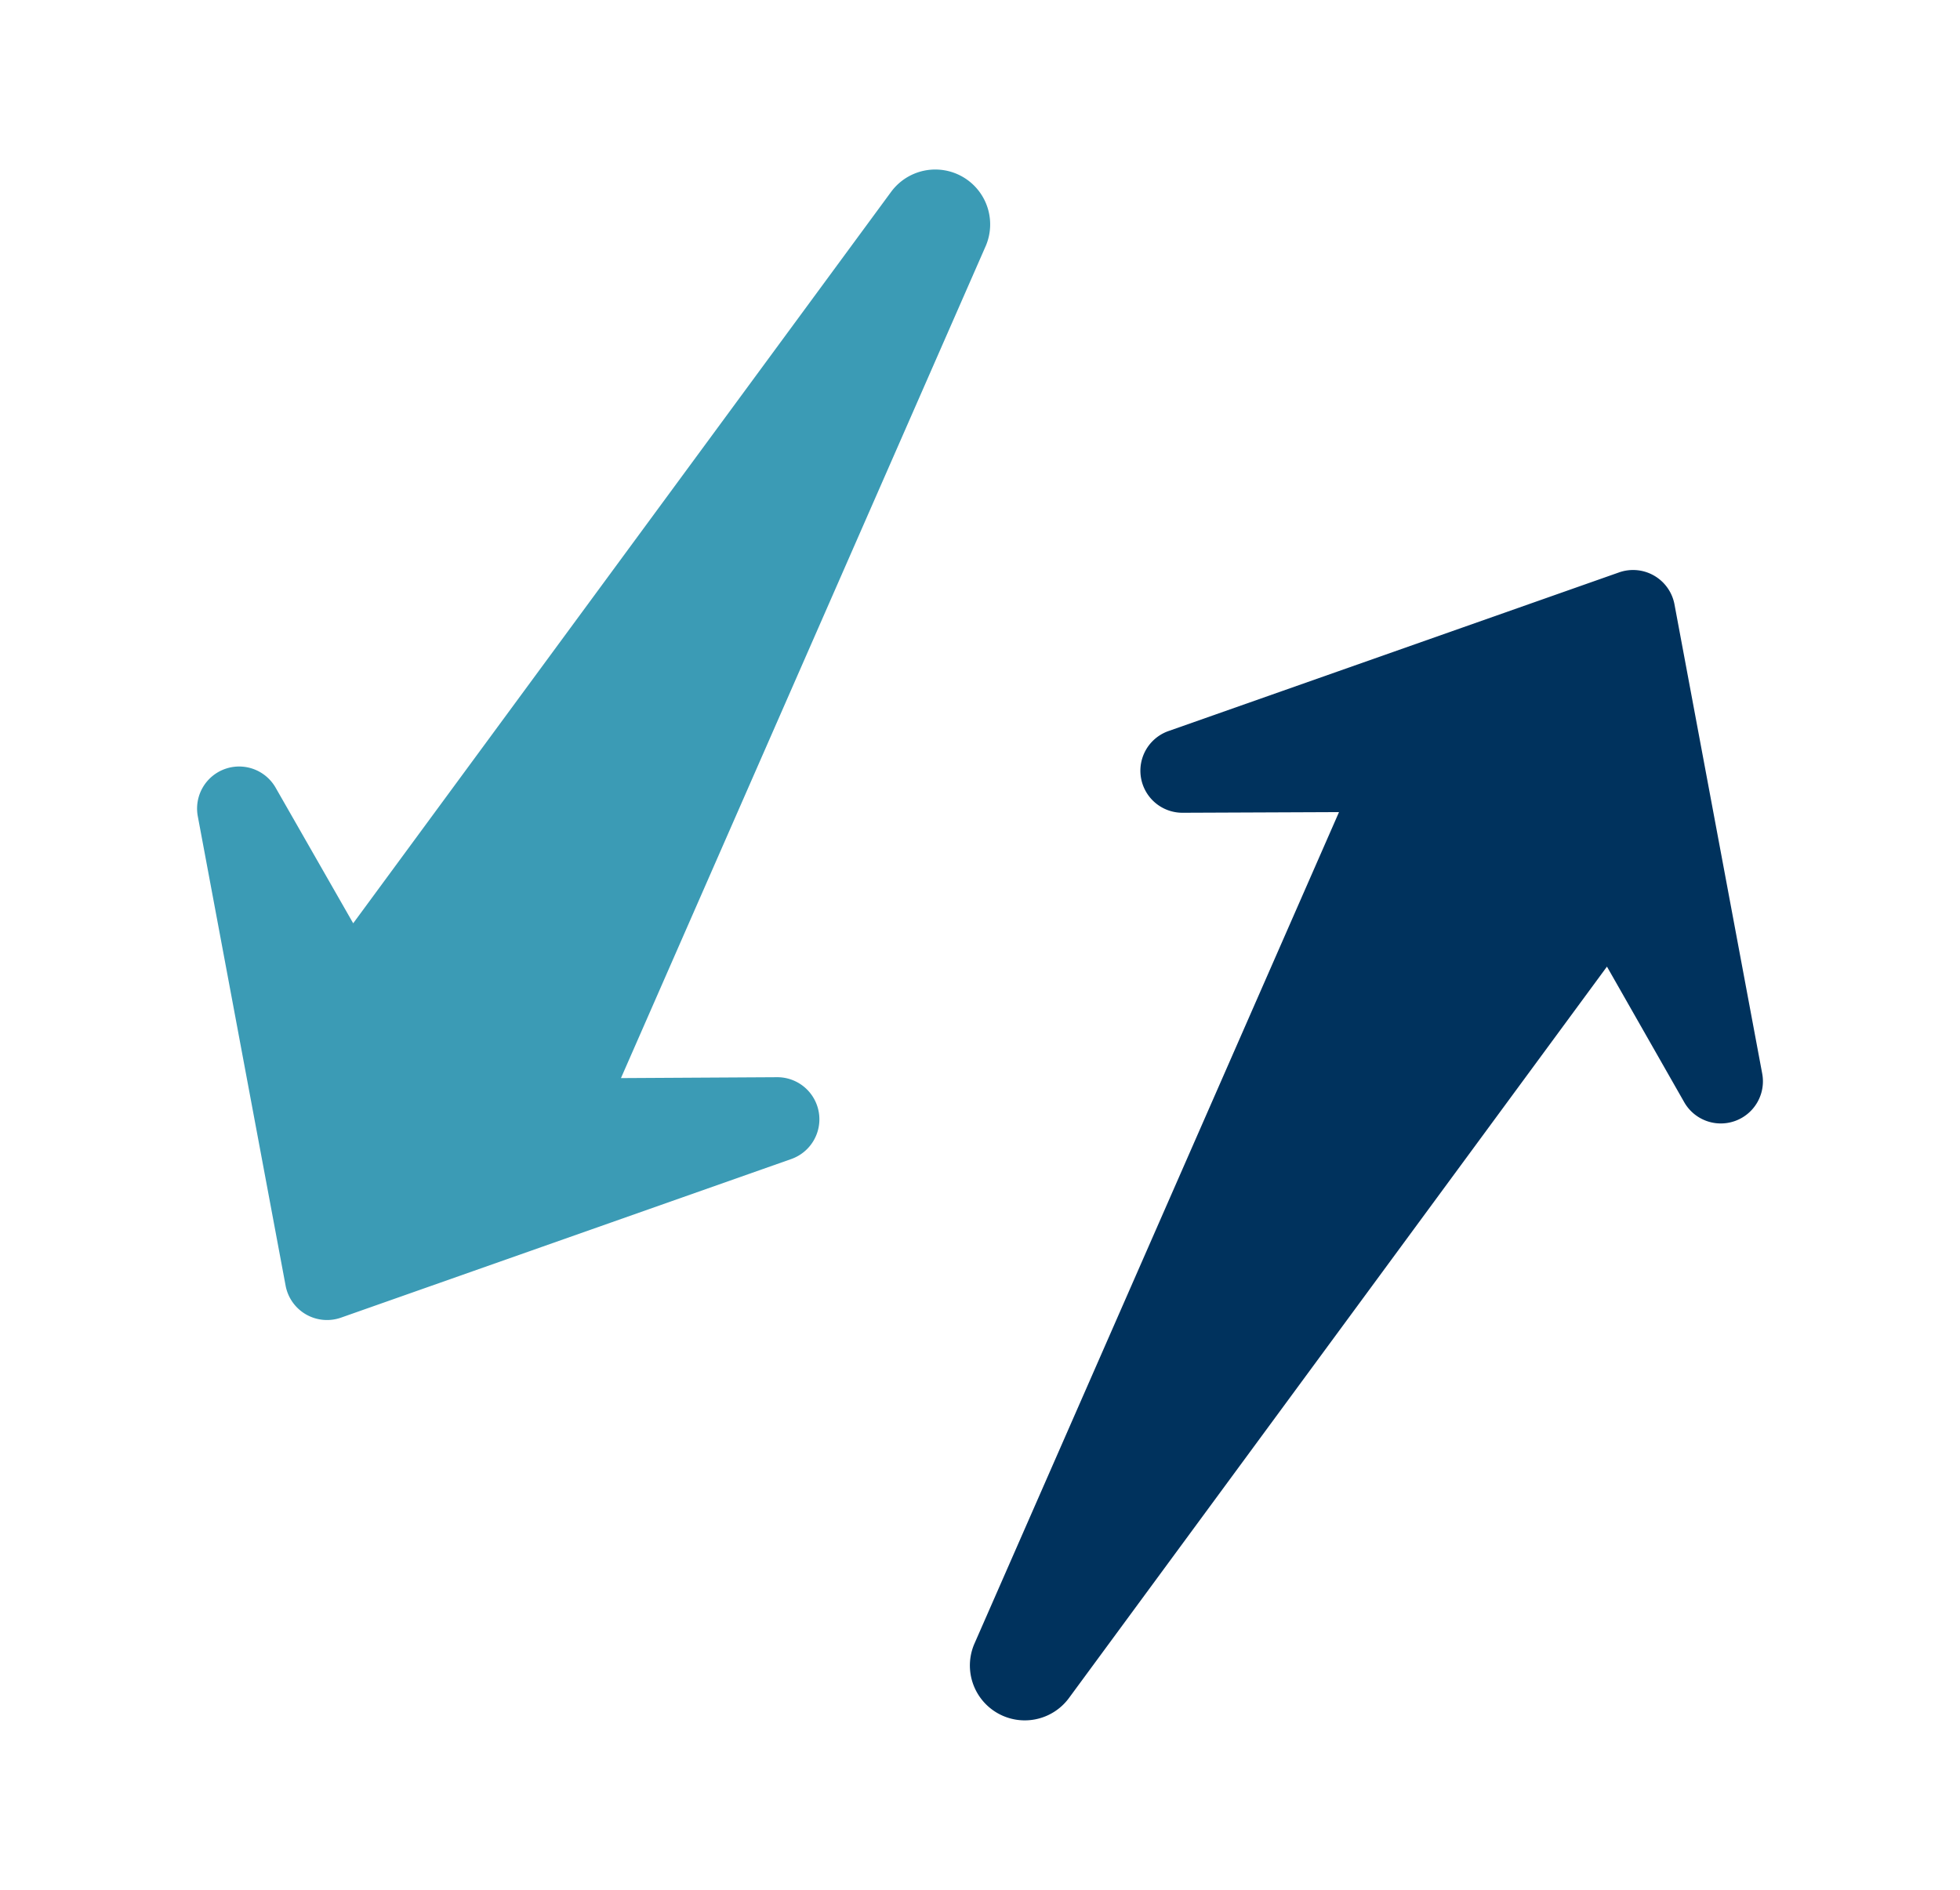 <svg xmlns="http://www.w3.org/2000/svg" width="114.293" height="110.225"><path d="M57.483 14.341L36.21 62.874l9.11-.052a2.456 2.456 0 01.825 4.771l-26.262 9.252a2.457 2.457 0 01-3.228-1.864L11.535 47.61a2.452 2.452 0 014.537-1.674l4.524 7.91 31.384-42.68a3.2 3.2 0 015.503 3.176z" fill="#3b9bb5"/><path data-name="XMLID_1455_" d="M62.312 99.058l31.394-42.685 4.51 7.915a2.456 2.456 0 004.544-1.671l-5.117-27.372a2.457 2.457 0 00-3.228-1.864l-26.266 9.25a2.452 2.452 0 00.819 4.769l9.113-.038-21.27 48.52a3.2 3.2 0 005.501 3.176z" fill="#00325d"/></svg>